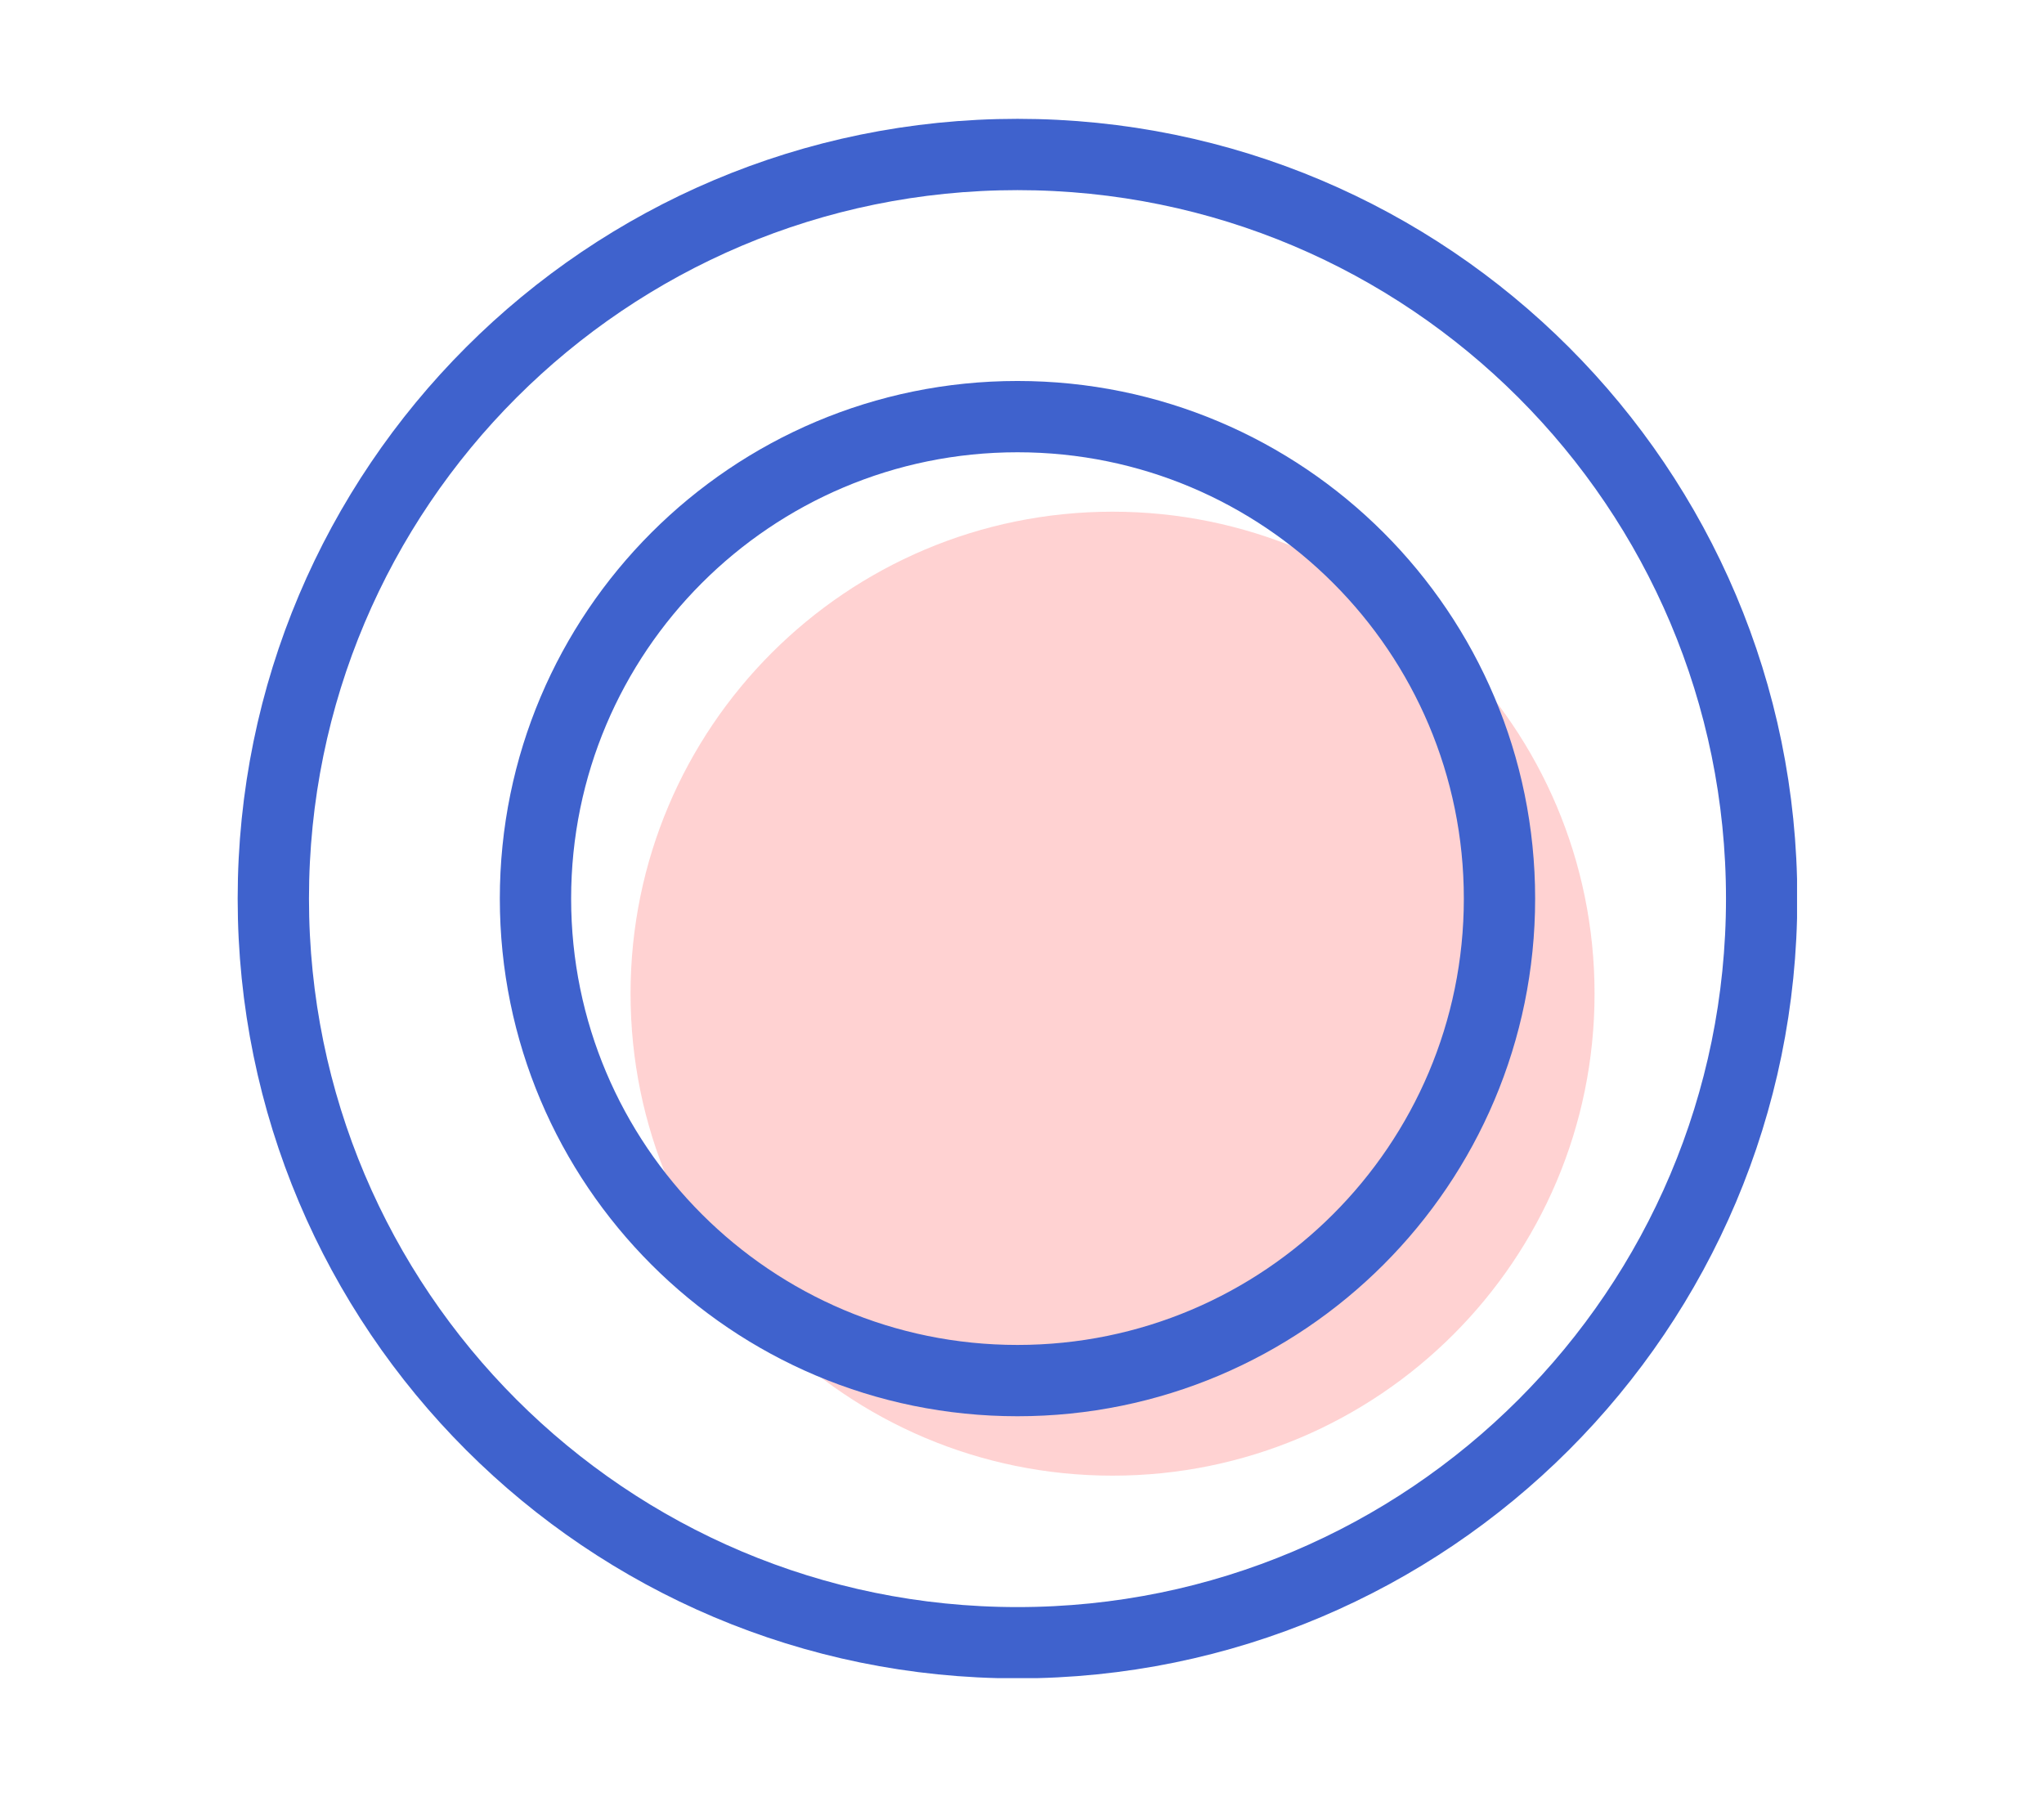 <svg width="86" height="76" viewBox="0 0 86 76" fill="none" xmlns="http://www.w3.org/2000/svg">
<g clip-path="url(#clip0_2555_14511)">
<path d="M46.81 62.09C58.01 62.09 67.09 53.01 67.09 41.81C67.09 30.61 58.01 21.53 46.81 21.53C35.61 21.53 26.53 30.61 26.53 41.81C26.53 53.01 35.61 62.09 46.81 62.09Z" fill="#FFD2D2"/>
<path d="M42.81 69.12C60.102 69.12 74.12 55.102 74.12 37.81C74.12 20.518 60.102 6.5 42.81 6.5C25.518 6.5 11.5 20.518 11.5 37.81C11.5 55.102 25.518 69.12 42.81 69.12Z" stroke="#3F62CD" stroke-width="3" stroke-miterlimit="10"/>
<path d="M42.81 58.09C54.01 58.09 63.09 49.01 63.09 37.81C63.09 26.61 54.01 17.53 42.81 17.53C31.61 17.53 22.53 26.61 22.53 37.81C22.53 49.01 31.61 58.09 42.81 58.09Z" stroke="#3F62CD" stroke-width="3" stroke-miterlimit="10"/>
</g>
<defs>
<clipPath id="clip0_2555_14511">
<rect width="65.61" height="65.61" fill="white" transform="translate(10 5)"/>
</clipPath>
</defs>
</svg>
